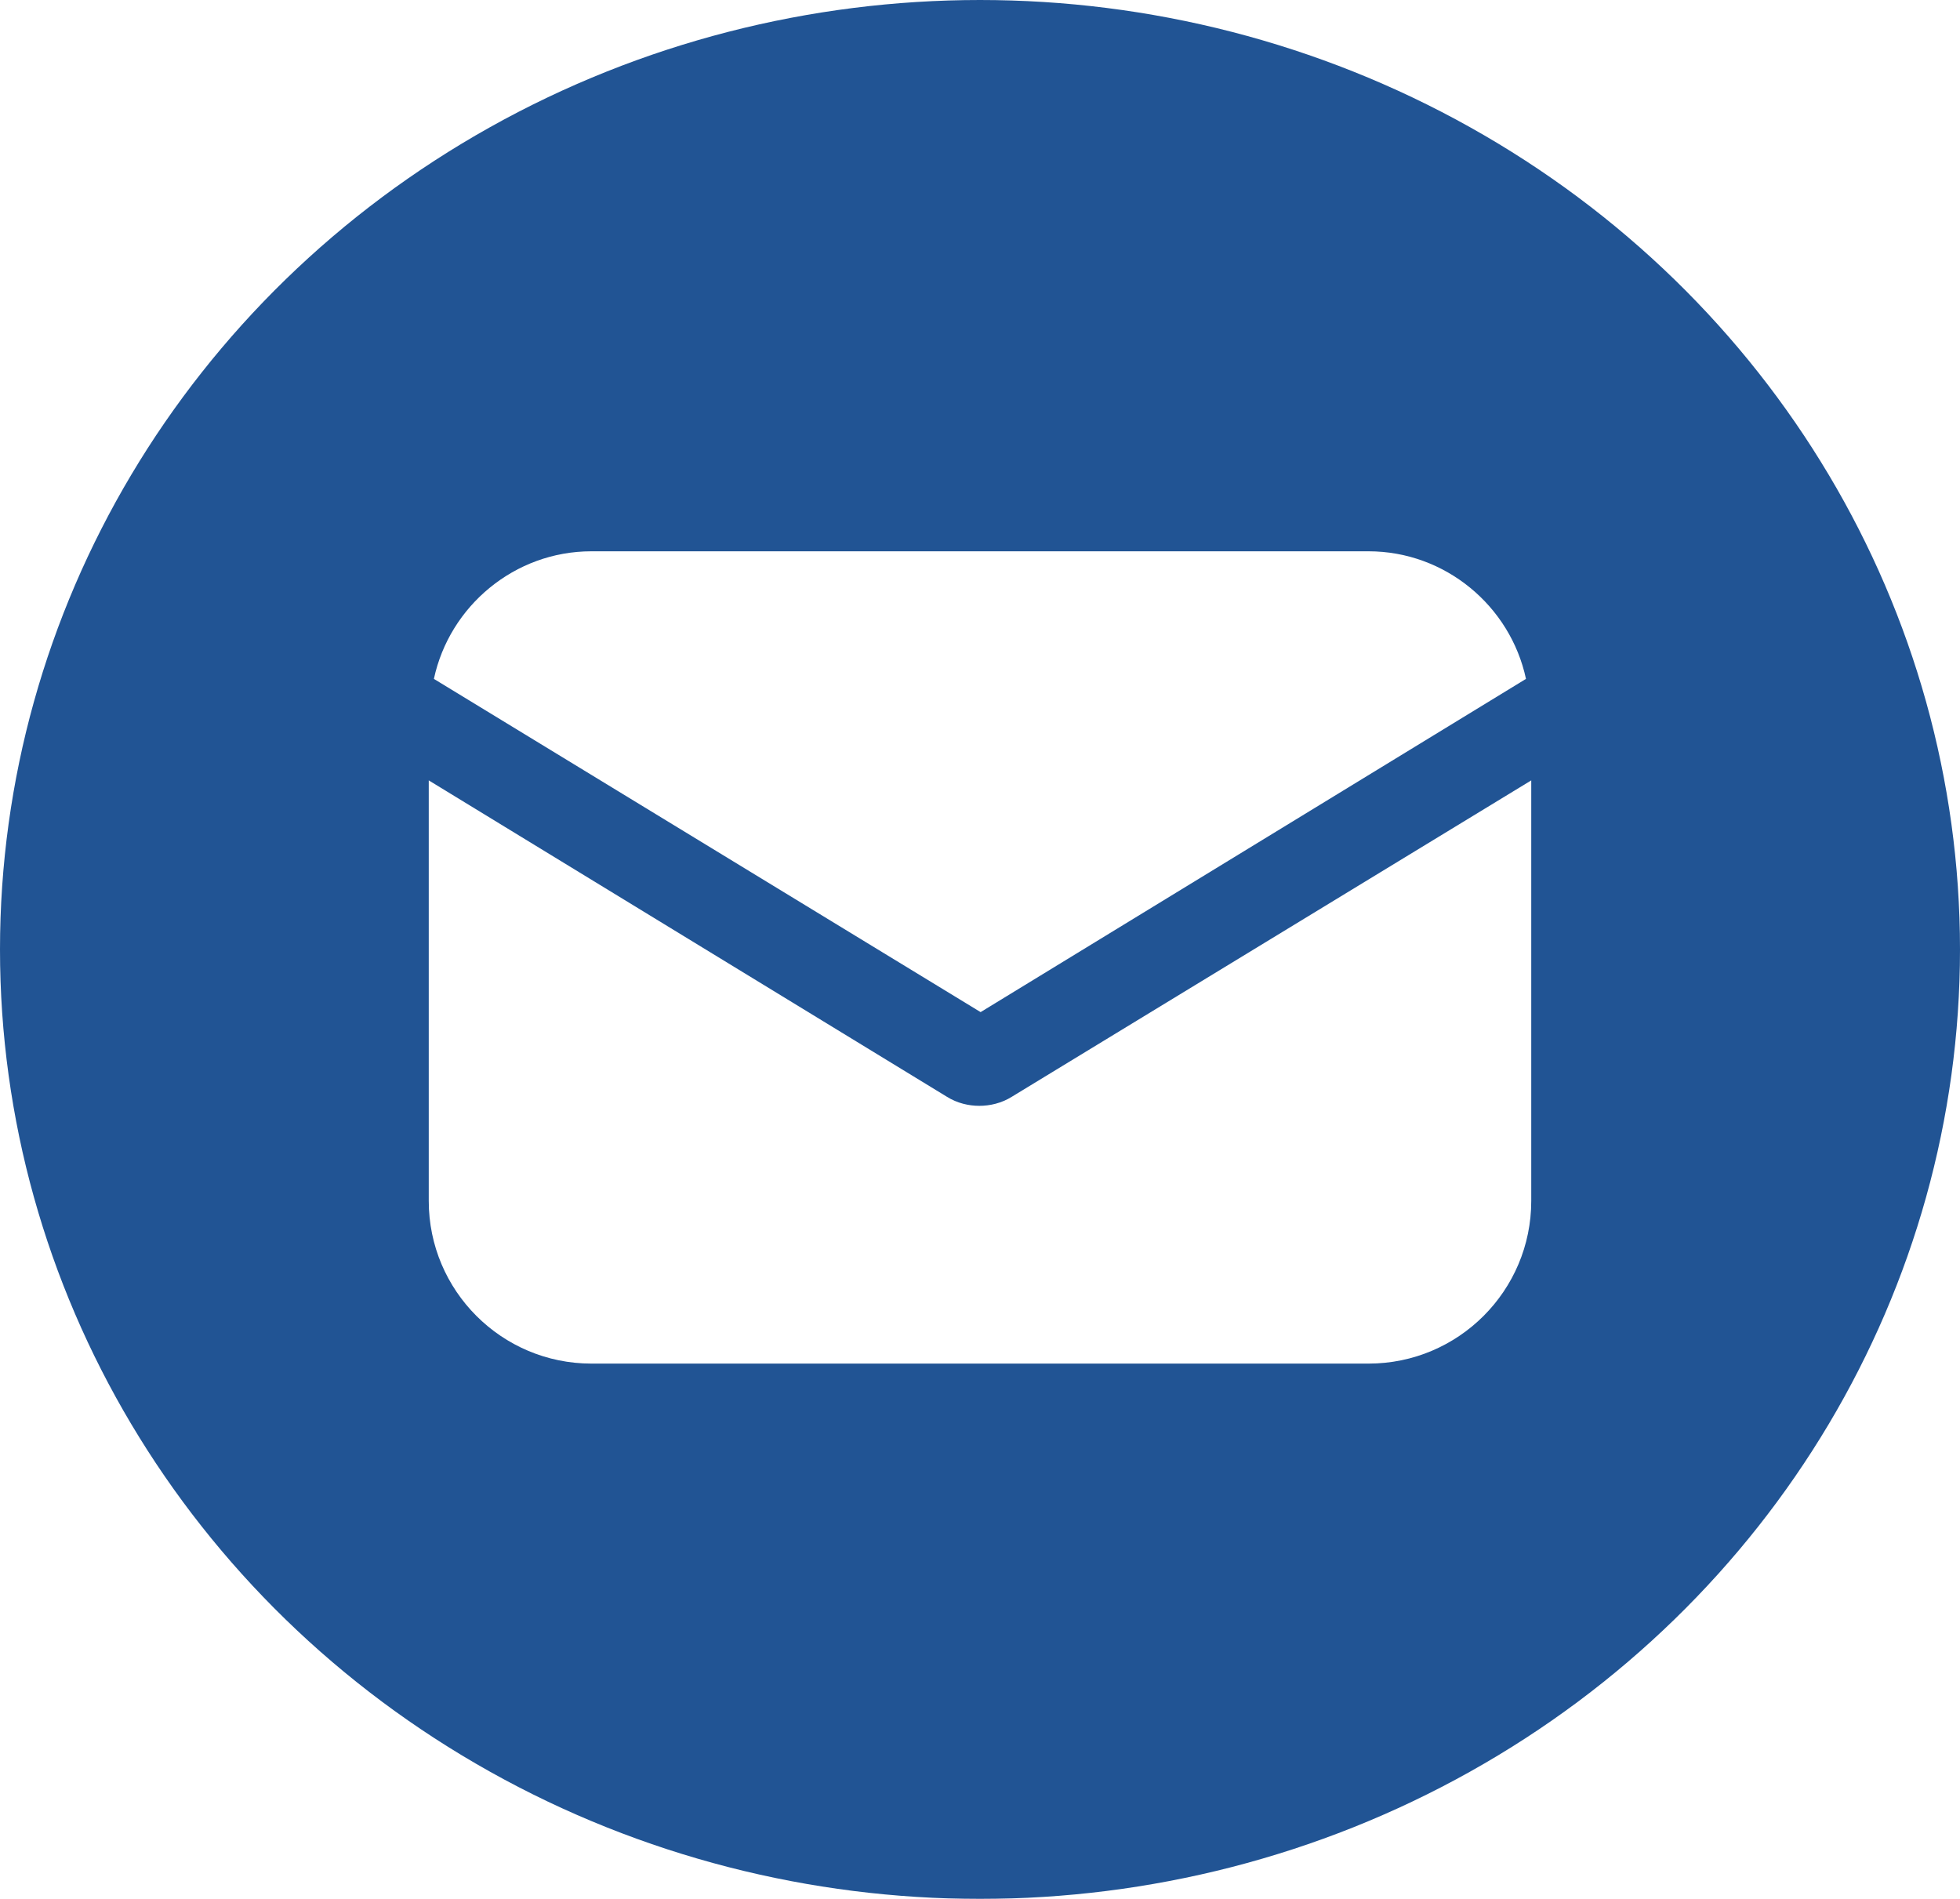 <svg width="32" height="31" viewBox="0 0 32 31" fill="none" xmlns="http://www.w3.org/2000/svg">
<g filter="url(#filter0_i_1851_30042)">
<ellipse cx="16" cy="15.5" rx="16" ry="15.5" fill="#215494"/>
</g>
<path d="M16.521 17.904C16.351 18.011 16.159 18.053 15.989 18.053C15.819 18.053 15.628 18.011 15.458 17.904L7 12.74V19.605C7 21.071 8.19 22.261 9.656 22.261H22.344C23.81 22.261 25 21.071 25 19.605V12.74L16.521 17.904Z" fill="white"/>
<path d="M22.343 9H9.655C8.402 9 7.339 9.893 7.084 11.083L16.01 16.523L24.914 11.083C24.659 9.893 23.596 9 22.343 9Z" fill="white"/>
<defs>
<filter id="filter0_i_1851_30042" x="0" y="0" width="32" height="31" filterUnits="userSpaceOnUse" color-interpolation-filters="sRGB">
<feFlood flood-opacity="0" result="BackgroundImageFix"/>
<feBlend mode="normal" in="SourceGraphic" in2="BackgroundImageFix" result="shape"/>
<feColorMatrix in="SourceAlpha" type="matrix" values="0 0 0 0 0 0 0 0 0 0 0 0 0 0 0 0 0 0 127 0" result="hardAlpha"/>
<feMorphology radius="1" operator="erode" in="SourceAlpha" result="effect1_innerShadow_1851_30042"/>
<feOffset/>
<feGaussianBlur stdDeviation="2.5"/>
<feComposite in2="hardAlpha" operator="arithmetic" k2="-1" k3="1"/>
<feColorMatrix type="matrix" values="0 0 0 0 0 0 0 0 0 0 0 0 0 0 0 0 0 0 0.25 0"/>
<feBlend mode="normal" in2="shape" result="effect1_innerShadow_1851_30042"/>
</filter>
</defs>
</svg>
